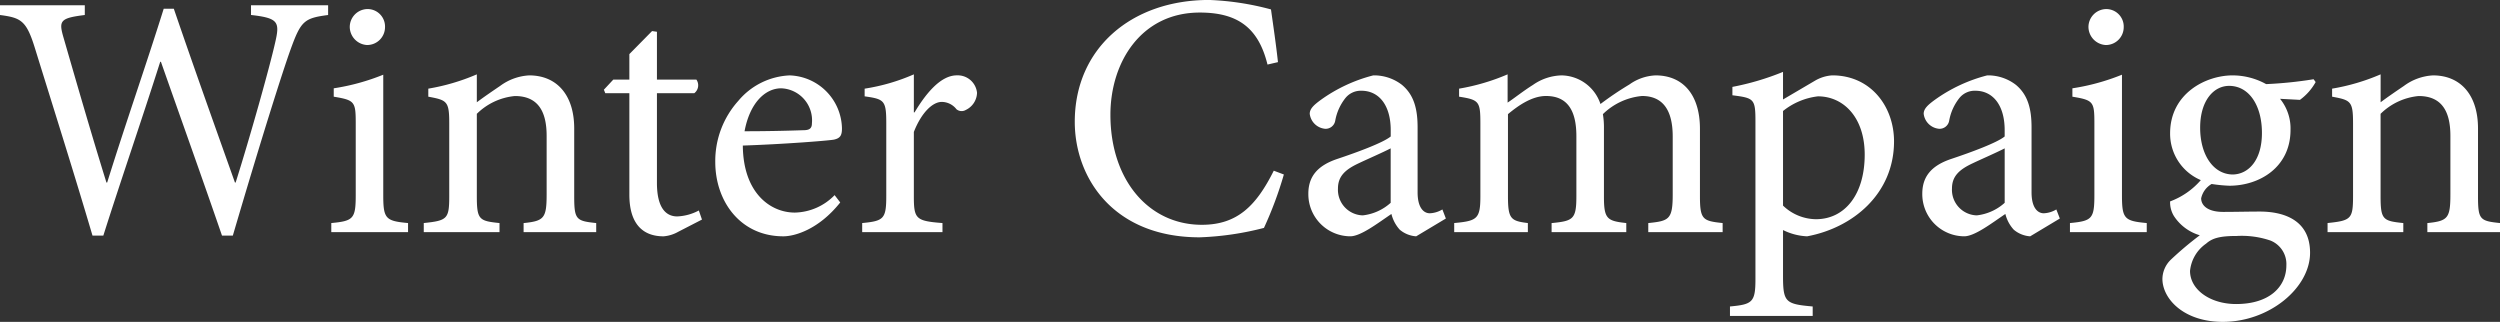<svg xmlns="http://www.w3.org/2000/svg" width="307.966" height="39.646" viewBox="0 0 307.966 39.646">
  <rect x="0" y="0" width="307.966" height="39.646" fill="#333333" stroke="none"/>
  <path id="cp--title-sp" d="M41.108-27.95h-9.5v1.2c3.4.387,3.569.86,2.967,3.44-.688,3.053-3.053,11.481-4.859,17.2h-.086C27-13.5,24.51-20.468,22.1-27.52H20.855c-2.193,7.009-4.687,14.1-6.966,21.414H13.8c-1.892-6.106-3.569-11.911-5.246-17.716-.645-2.193-.559-2.537,2.58-2.924v-1.2H.688v1.2c2.623.344,3.268.688,4.343,4.214C7.4-14.878,9.8-7.31,12.083.43h1.333c2.193-6.923,4.6-13.846,7.009-21.414h.086C22.7-14.749,25.671-6.45,28.036.43h1.333c3.526-12,6.106-20.124,7.095-22.876,1.29-3.569,1.677-3.913,4.644-4.3Zm4.816,4.9a2.2,2.2,0,0,0,2.193-2.193,2.15,2.15,0,0,0-2.15-2.236,2.212,2.212,0,0,0-2.193,2.236A2.253,2.253,0,0,0,45.924-23.048ZM50.955,0V-1.118C48.2-1.376,47.9-1.634,47.9-4.558V-19.393A27.116,27.116,0,0,1,41.8-17.716v1.032c2.58.43,2.709.6,2.709,3.268v8.858c0,2.924-.3,3.182-3.01,3.44V0ZM74.132,0V-1.118c-2.494-.258-2.709-.43-2.709-3.354v-8.3c0-4.128-2.15-6.536-5.547-6.536a6.592,6.592,0,0,0-3.569,1.29c-1.075.731-2.021,1.376-2.881,2.021v-3.44a25.862,25.862,0,0,1-5.977,1.763v.989c2.322.43,2.58.559,2.58,3.311v8.9c0,2.838-.215,3.053-3.139,3.354V0h9.331V-1.118c-2.537-.258-2.795-.43-2.795-3.354v-10.1a7.693,7.693,0,0,1,4.687-2.193c2.881,0,3.913,1.935,3.913,4.9v7.181c0,2.967-.3,3.311-2.838,3.569V0ZM87.161-1.548l-.387-1.118a6.148,6.148,0,0,1-2.666.731c-1.075,0-2.494-.645-2.494-4.128V-17.114h4.6a1.223,1.223,0,0,0,.258-1.677H81.614v-5.891l-.6-.086L78.217-21.93v3.139H76.239l-1.161,1.247.172.43h2.967V-4.6c0,3.4,1.5,5.117,4.214,5.117a4.362,4.362,0,0,0,1.806-.559Zm16.34-3.01a7.025,7.025,0,0,1-4.9,2.15c-3.01,0-6.364-2.408-6.407-8.256,5.117-.172,10.492-.6,11.223-.731.774-.172.989-.516.989-1.376a6.658,6.658,0,0,0-6.45-6.536,8.731,8.731,0,0,0-6.321,3.139A11.074,11.074,0,0,0,88.8-8.643c0,4.859,3.1,9.159,8.385,9.159,1.333,0,4.3-.774,7.009-4.171ZM96.922-17.716a3.945,3.945,0,0,1,3.784,4.3c0,.6-.258.86-1.032.86-2.494.086-4.859.129-7.267.129C93.052-15.91,94.944-17.716,96.922-17.716Zm16.34,2.967v-4.687a24.315,24.315,0,0,1-6.063,1.763v.946c2.451.344,2.666.516,2.666,3.354v8.9c0,2.838-.3,3.1-2.967,3.354V0h9.89V-1.118c-3.311-.258-3.526-.516-3.526-3.354v-7.869c.946-2.408,2.322-3.7,3.44-3.7a2.312,2.312,0,0,1,1.806.9,1,1,0,0,0,1.161.086,2.416,2.416,0,0,0,1.376-2.107,2.392,2.392,0,0,0-2.494-2.15c-2.064,0-3.913,2.408-5.2,4.558ZM157.6-7.568c-2.15,4.3-4.472,6.665-8.858,6.665-6.536,0-11.266-5.5-11.266-13.545,0-6.536,3.827-12.6,11.008-12.6,4.644,0,7.224,1.849,8.342,6.407l1.29-.3c-.258-2.322-.516-4.042-.86-6.493A33.976,33.976,0,0,0,149.64-28.6c-9.589,0-16.555,5.977-16.555,15.007,0,6.837,4.687,14.233,15.394,14.233a36.252,36.252,0,0,0,7.912-1.161A46.064,46.064,0,0,0,158.842-7.1Zm21.2,5.891-.43-1.118a3.263,3.263,0,0,1-1.548.473c-.731,0-1.505-.645-1.505-2.58v-8c0-2.236-.43-4-1.935-5.246a5.607,5.607,0,0,0-3.526-1.161,19.2,19.2,0,0,0-6.45,3.01c-.817.6-1.376,1.075-1.376,1.72a2.1,2.1,0,0,0,1.892,1.849,1.2,1.2,0,0,0,1.247-.989,6.241,6.241,0,0,1,1.29-2.838,2.425,2.425,0,0,1,1.935-.86c2.15,0,3.612,1.763,3.612,4.859v.774c-.946.774-4.085,1.935-6.665,2.795-2.365.817-3.483,2.15-3.483,4.257a5.191,5.191,0,0,0,5.16,5.246c1.29,0,3.354-1.591,5.074-2.752A4.469,4.469,0,0,0,173.118-.3a3.507,3.507,0,0,0,2.021.817ZM172-3.612a6.151,6.151,0,0,1-3.44,1.548,3.148,3.148,0,0,1-3.053-3.311c0-1.548.946-2.365,2.623-3.139.9-.43,2.967-1.333,3.87-1.806ZM212.893,0V-1.118c-2.451-.258-2.795-.43-2.795-3.311v-8.3c0-4.214-2.107-6.579-5.461-6.579a5.942,5.942,0,0,0-3.225,1.118,40.213,40.213,0,0,0-3.569,2.408,5.133,5.133,0,0,0-4.773-3.526,6.394,6.394,0,0,0-3.526,1.161c-1.29.817-2.236,1.591-3.139,2.193v-3.483a26.239,26.239,0,0,1-5.977,1.763v.989c2.494.387,2.623.6,2.623,3.354v8.9c0,2.795-.387,3.053-3.225,3.311V0H188.9V-1.118c-2.107-.258-2.451-.516-2.451-3.311V-14.534c1.29-1.075,2.967-2.236,4.687-2.236,2.623,0,3.741,1.763,3.741,4.945v7.4c0,2.838-.387,3.053-3.053,3.311V0h9.2V-1.118c-2.365-.258-2.752-.516-2.752-3.225v-8.385a10.061,10.061,0,0,0-.129-1.806,7.919,7.919,0,0,1,4.816-2.236c2.709,0,3.784,1.935,3.784,4.988V-4.6c0,3.053-.473,3.225-3.01,3.483V0Zm7.439-16.34v-3.4a32.543,32.543,0,0,1-6.235,1.849v1.032c2.666.344,2.838.43,2.838,3.225V5.805c0,2.838-.387,3.1-3.139,3.354V10.32h10.191V9.159c-3.354-.3-3.655-.516-3.655-3.784V-.258A7.327,7.327,0,0,0,223.3.516c5.59-1.032,10.707-5.2,10.707-11.7,0-4.257-2.838-8.127-7.611-8.127a4.809,4.809,0,0,0-2.107.645Zm0,1.419a8.436,8.436,0,0,1,4.3-1.806c3.139,0,5.762,2.58,5.762,7.181,0,4.859-2.408,7.955-6.02,7.955a5.951,5.951,0,0,1-4.042-1.677Zm34.1,13.244L254-2.795a3.263,3.263,0,0,1-1.548.473c-.731,0-1.505-.645-1.505-2.58v-8c0-2.236-.43-4-1.935-5.246a5.607,5.607,0,0,0-3.526-1.161,19.2,19.2,0,0,0-6.45,3.01c-.817.6-1.376,1.075-1.376,1.72a2.1,2.1,0,0,0,1.892,1.849,1.2,1.2,0,0,0,1.247-.989,6.241,6.241,0,0,1,1.29-2.838,2.425,2.425,0,0,1,1.935-.86c2.15,0,3.612,1.763,3.612,4.859v.774c-.946.774-4.085,1.935-6.665,2.795-2.365.817-3.483,2.15-3.483,4.257a5.191,5.191,0,0,0,5.16,5.246c1.29,0,3.354-1.591,5.074-2.752A4.469,4.469,0,0,0,248.755-.3a3.507,3.507,0,0,0,2.021.817Zm-6.794-1.935a6.151,6.151,0,0,1-3.44,1.548,3.148,3.148,0,0,1-3.053-3.311c0-1.548.946-2.365,2.623-3.139.9-.43,2.967-1.333,3.87-1.806Zm12.47-19.436a2.2,2.2,0,0,0,2.193-2.193,2.15,2.15,0,0,0-2.15-2.236,2.212,2.212,0,0,0-2.193,2.236A2.253,2.253,0,0,0,260.107-23.048ZM265.138,0V-1.118c-2.752-.258-3.053-.516-3.053-3.44V-19.393a27.116,27.116,0,0,1-6.106,1.677v1.032c2.58.43,2.709.6,2.709,3.268v8.858c0,2.924-.3,3.182-3.01,3.44V0Zm20.554-18.834a50.259,50.259,0,0,1-5.848.6,8.559,8.559,0,0,0-4.128-1.075c-3.311,0-7.7,2.236-7.7,7.138A6.2,6.2,0,0,0,271.8-6.407a9.26,9.26,0,0,1-3.784,2.623,3.232,3.232,0,0,0,.473,1.806A5.724,5.724,0,0,0,271.674.387,41.169,41.169,0,0,0,268.1,3.4a3.349,3.349,0,0,0-1.032,2.408c.043,2.451,2.666,5.246,7.439,5.246,5.719,0,10.75-4.171,10.75-8.514,0-4.214-3.526-5.074-6.192-5.074-1.419,0-2.967.043-4.515.043-1.935,0-2.709-.817-2.709-1.677a2.7,2.7,0,0,1,1.29-1.763,18.041,18.041,0,0,0,2.193.215c3.655,0,7.525-2.236,7.525-6.88a5.789,5.789,0,0,0-1.29-3.827l2.451.129a6.79,6.79,0,0,0,1.935-2.193Zm-10.406.817c2.451,0,4.042,2.408,4.042,5.8s-1.677,5.074-3.569,5.117c-2.408,0-4.042-2.408-4.042-5.762S273.394-18.017,275.286-18.017Zm.946,18.49a10.977,10.977,0,0,1,4.128.559,3.117,3.117,0,0,1,1.978,3.053c0,2.666-2.107,4.773-6.192,4.773-3.182,0-5.676-1.763-5.676-4.085a4.644,4.644,0,0,1,1.978-3.354C273.222.731,274.168.473,276.232.473ZM308.654,0V-1.118c-2.494-.258-2.709-.43-2.709-3.354v-8.3c0-4.128-2.15-6.536-5.547-6.536a6.592,6.592,0,0,0-3.569,1.29c-1.075.731-2.021,1.376-2.881,2.021v-3.44a25.862,25.862,0,0,1-5.977,1.763v.989c2.322.43,2.58.559,2.58,3.311v8.9c0,2.838-.215,3.053-3.139,3.354V0h9.331V-1.118c-2.537-.258-2.8-.43-2.8-3.354v-10.1a7.693,7.693,0,0,1,4.687-2.193c2.881,0,3.913,1.935,3.913,4.9v7.181c0,2.967-.3,3.311-2.838,3.569V0Z" transform="translate(-0.688 28.595)" fill="#fff"/>
</svg>
